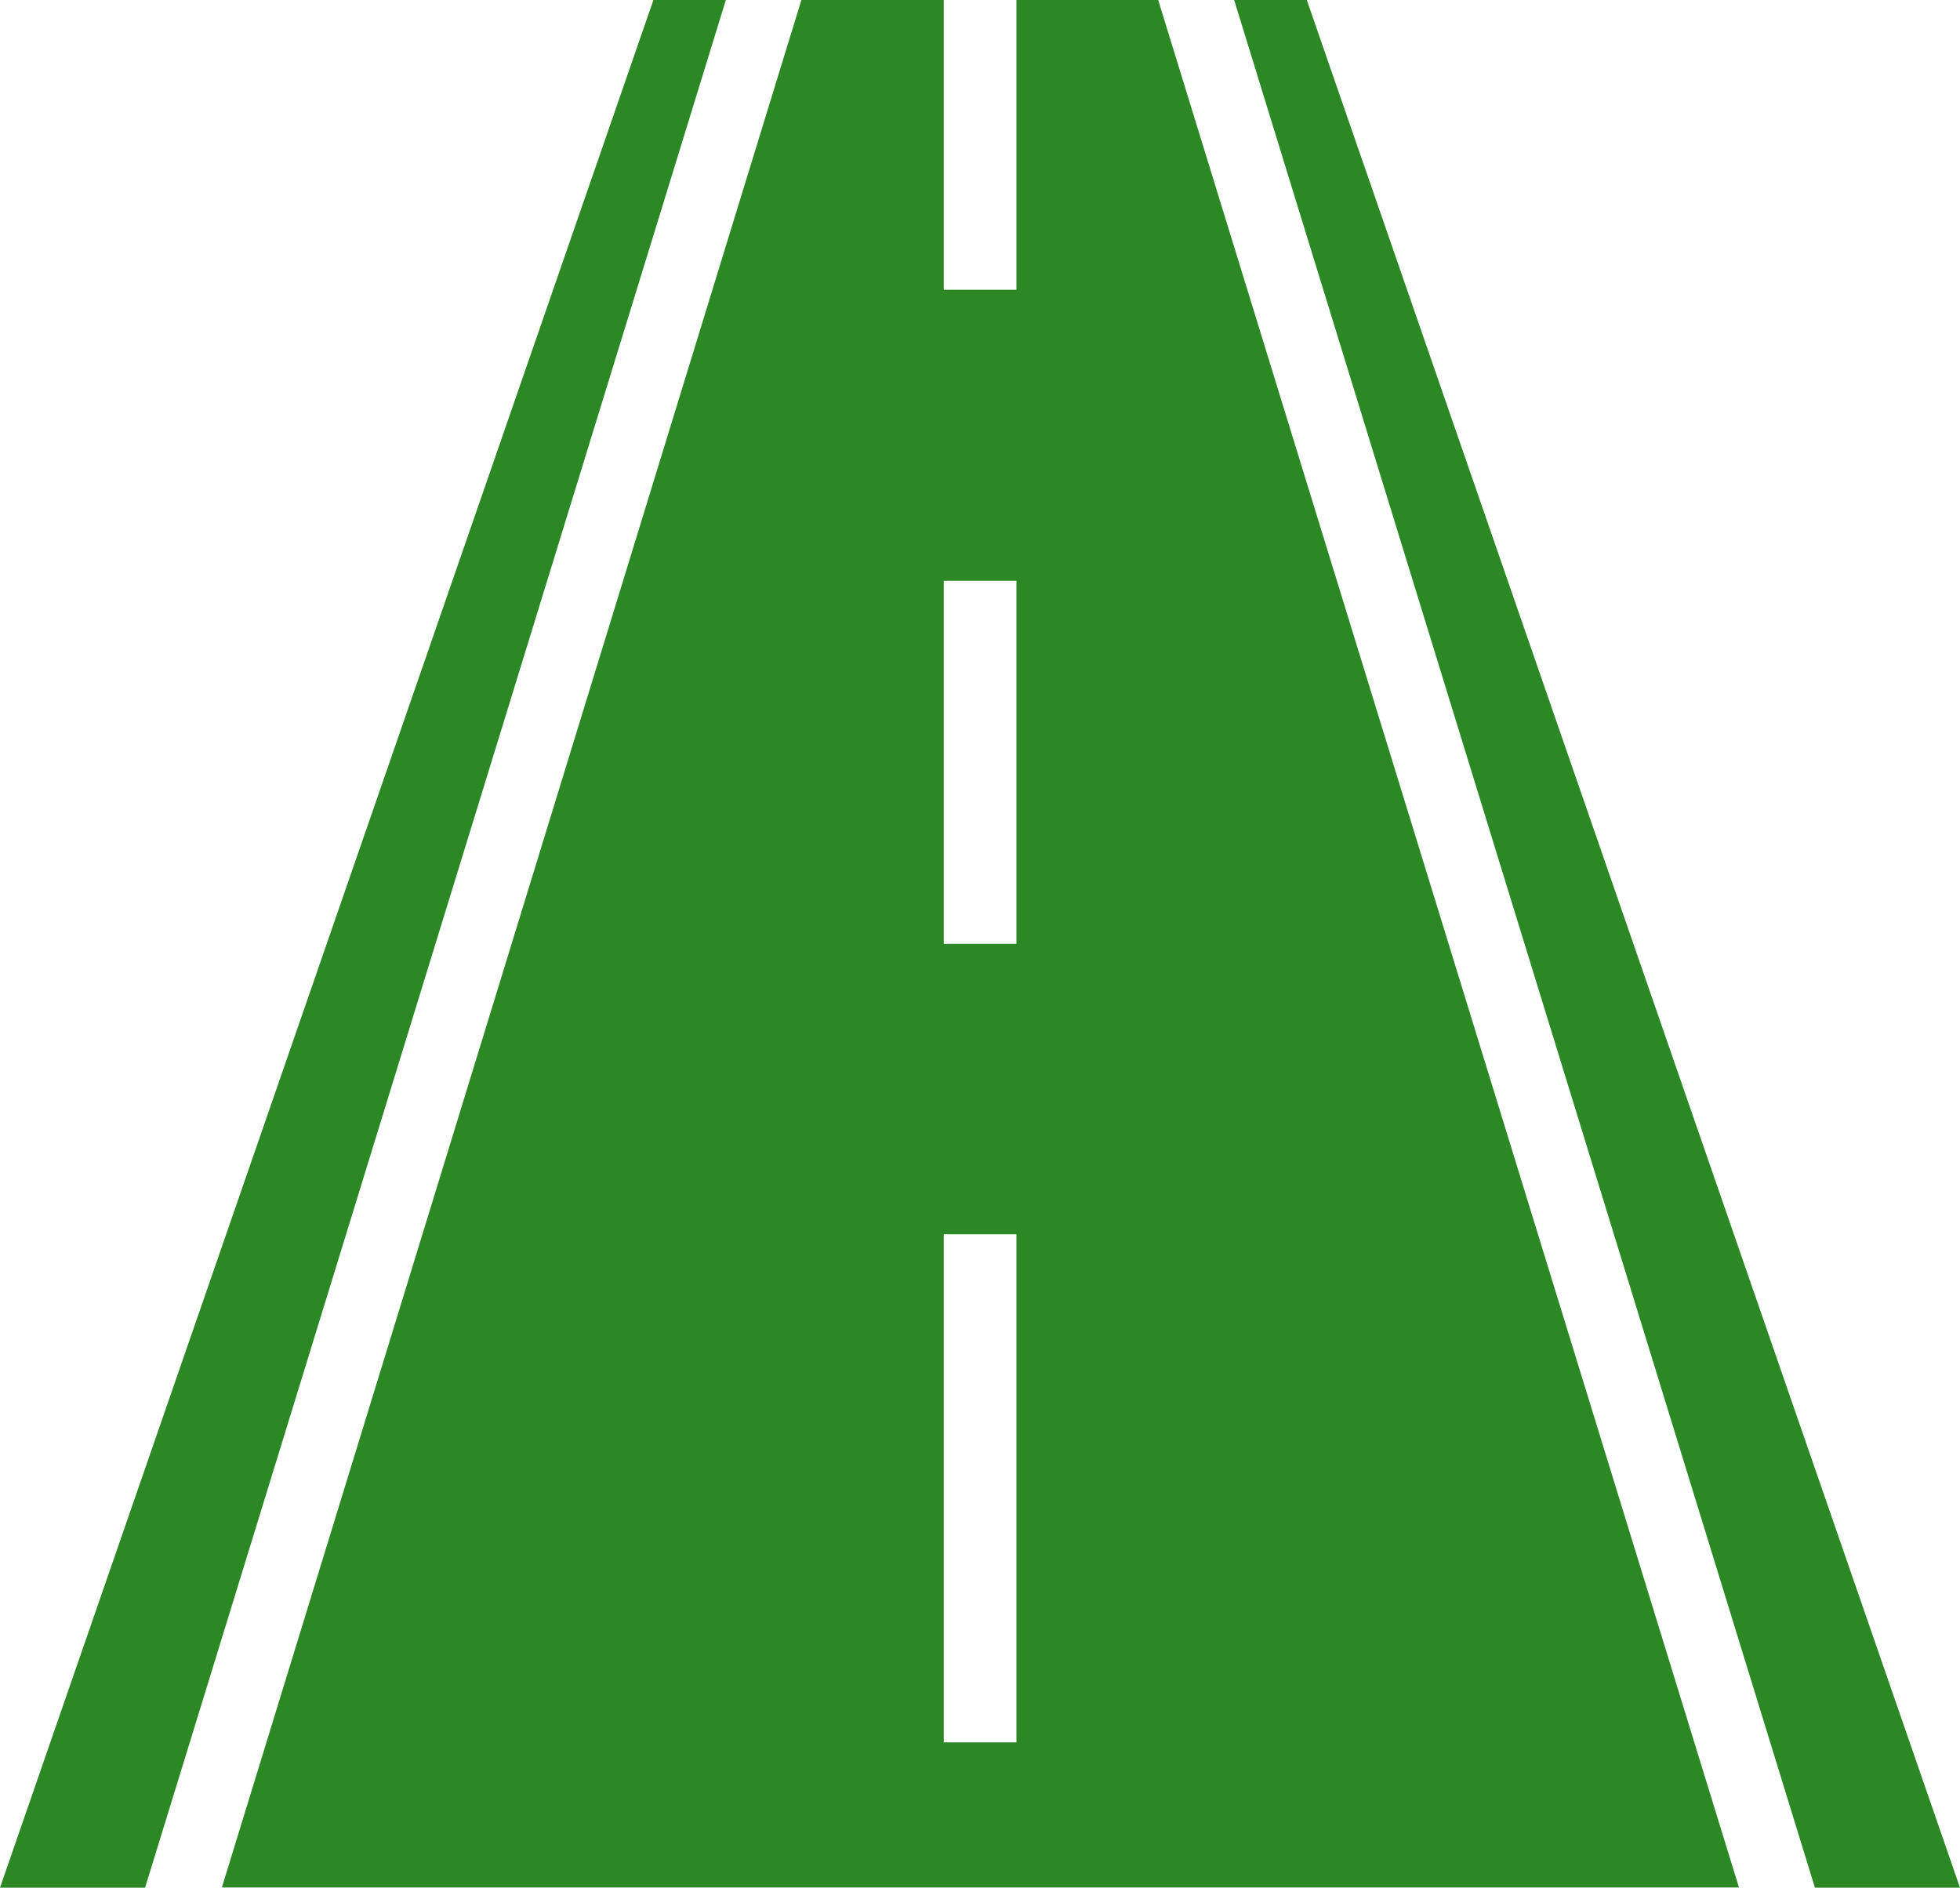 <svg id="Layer_1" data-name="Layer 1" xmlns="http://www.w3.org/2000/svg" viewBox="0 0 94.7 91.2"><defs><style>.cls-1{fill:#2c8825;}</style></defs><path class="cls-1" d="M54.39,47.1H50.88V29.56h3.51Zm0,38.58H50.88V61.13h3.51Zm0-84.18v14H50.88V1.5H44L16,92.69H89.3L61.24,1.5Z" transform="translate(-5.28 -1.5)"/><polygon class="cls-1" points="0 91.2 7.01 91.2 35.07 0 31.57 0 0 91.2"/><polygon class="cls-1" points="59.63 0 87.69 91.2 94.7 91.2 63.14 0 59.63 0"/></svg>